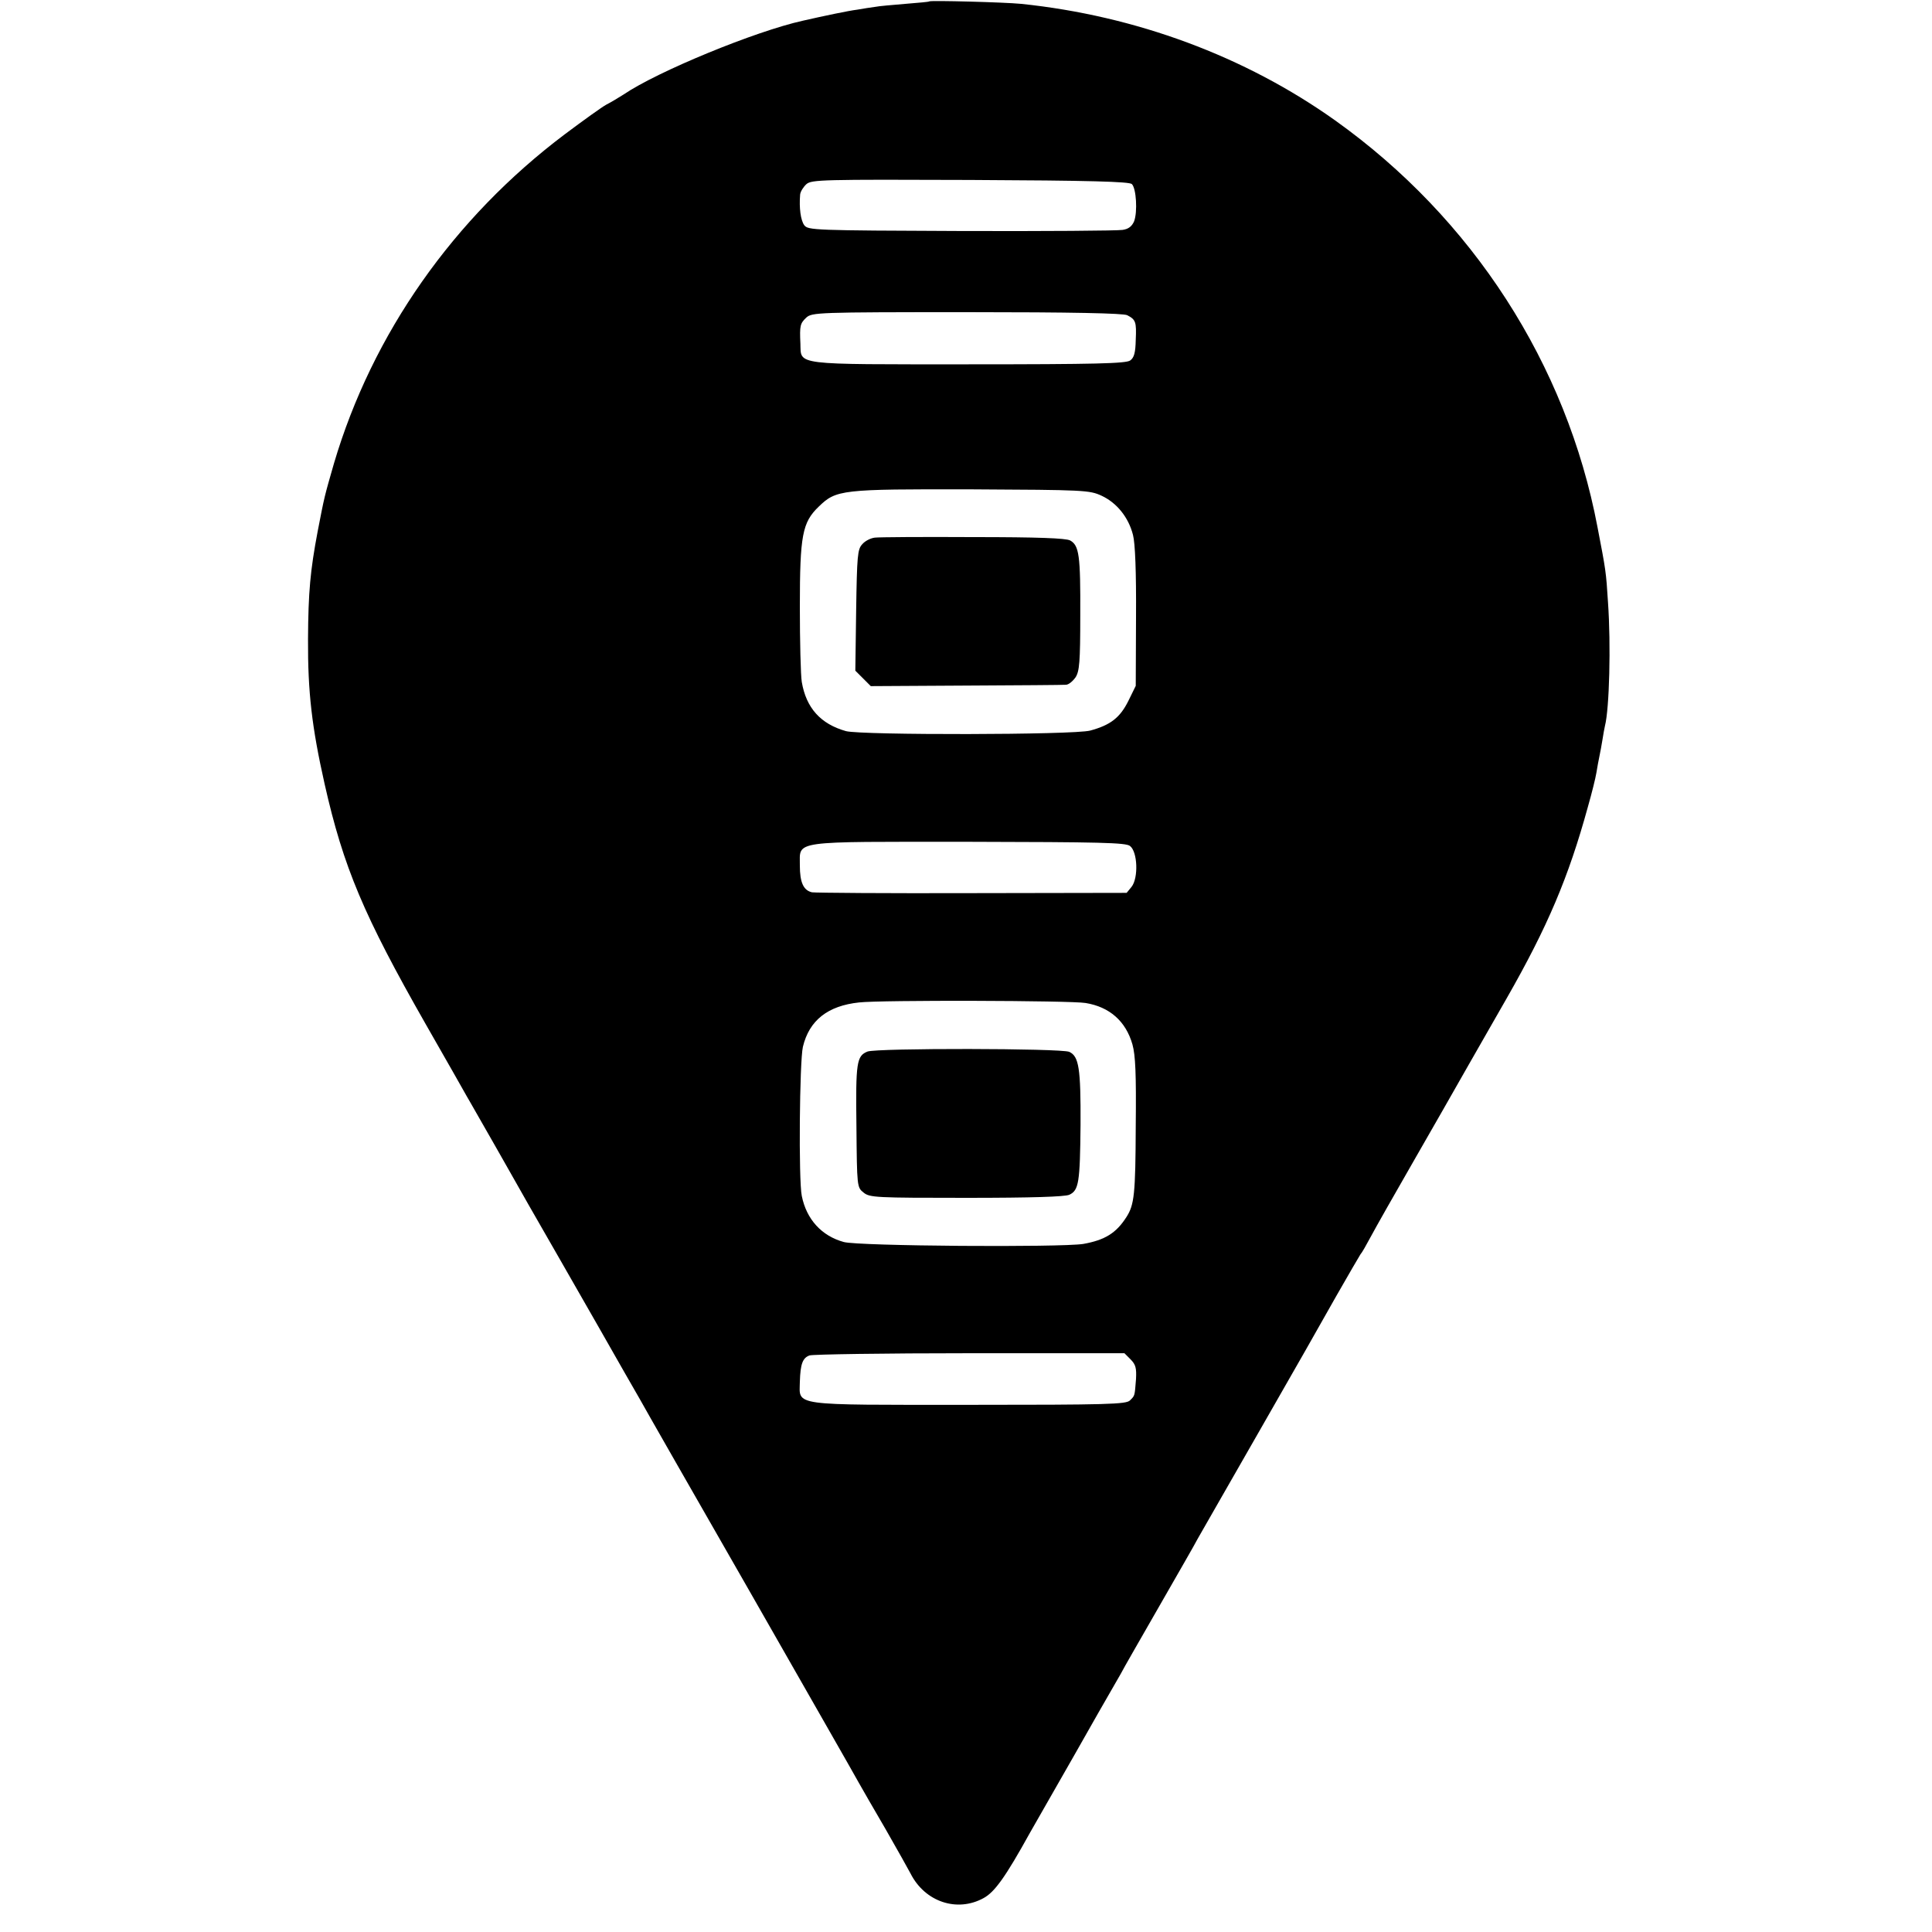 <svg version="1" xmlns="http://www.w3.org/2000/svg" width="933.333" height="933.333" viewBox="0 0 700 700"><path d="M336.7.5c-.1.2-4 .5-8.7.9-4.7.4-9.6.8-11 1.1-1.4.2-4.3.6-6.4 1-3.2.4-11.8 2.2-19.7 4-17.2 3.8-52.7 18.4-64.9 26.7-1.9 1.2-4.7 2.9-6.3 3.7-1.5.8-8.2 5.6-15 10.7-40.4 30.4-69.8 72.3-83.7 119.3-3.5 12.2-3.4 11.7-5.9 24.6-2.7 14.3-3.4 22-3.5 39-.1 19.3 1.4 32 6 52.5 6.8 30.2 14.2 47.7 36.6 87 7.7 13.5 14.4 25.2 14.8 26 .5.8 2.4 4.2 4.3 7.5s4.6 8 6 10.5c1.4 2.5 6.9 12.1 12.2 21.5 11.8 20.5 10.3 18 25.5 44.5 6.7 11.8 13.4 23.5 14.8 25.9 1.3 2.4 19.3 33.9 40 70 20.6 36.1 38.4 67.2 39.4 69.1 1.1 1.9 5.4 9.5 9.7 16.8 4.2 7.3 8.2 14.5 9 16 5.2 10.3 16.9 14.2 26.5 8.9 4-2.2 7.9-7.6 16.8-23.7 1.4-2.5 5-8.8 8-14 3-5.2 6.6-11.5 8-14 1.4-2.5 5.4-9.5 8.8-15.5 3.5-6.1 7.1-12.4 8.1-14.1.9-1.8 7.2-12.7 13.9-24.4s13-22.6 13.9-24.4c1-1.7 10.9-19.1 22.1-38.6 11.2-19.5 23.9-41.8 28.2-49.5 4.4-7.7 8.3-14.4 8.7-15 .5-.5 2.2-3.5 3.8-6.5 1.6-3 8.5-15.2 15.3-27 6.8-11.8 15.8-27.6 20-35 4.2-7.4 10.5-18.3 13.9-24.3 14.8-25.9 22.4-43.8 29.4-69.3 1.4-4.9 2.8-10.5 3.1-12.4.3-1.9.8-4.6 1.1-6 .3-1.4.8-4.1 1.1-6 .3-1.9.7-4.2.9-5 1.6-6.2 2.2-29.3 1.1-44.8-.7-11.2-.8-11.6-3.8-27.2-11.2-59.1-45.3-111.9-95.1-147.4C451.1 20.4 411.5 5.7 370 1.4 363.9.8 337.3.1 336.7.5zm73.4 66.2c1.6 1.6 2.1 10.1.8 13.5-.8 1.8-2 2.8-4.2 3.1-1.8.3-28.1.5-58.5.4-53.5-.2-55.4-.3-56.8-2.1-1.3-1.8-1.9-6.2-1.5-11.1.1-1.1 1.2-2.8 2.3-3.8 1.9-1.6 5.7-1.7 59.4-1.5 43.5.2 57.6.6 58.5 1.5zm-1.7 47.5c3.1 1.6 3.4 2.4 3.1 9-.1 4.6-.6 6.4-2 7.4-1.5 1.1-12.4 1.4-58.6 1.4-64 0-60.6.4-60.9-7.5-.3-6.5-.1-7.3 2.1-9.4 2.1-1.9 3.8-2 58.2-2 38.4 0 56.7.4 58.1 1.1zm-9.3 65.4c5.6 2.6 9.8 7.9 11.4 14.2.8 3 1.2 13.4 1.1 29.7l-.1 25-2.7 5.5c-3 6-6.4 8.7-13.8 10.7-5.9 1.6-82.9 1.7-88.5.2-9.2-2.6-14.4-8.4-16-17.8-.4-2.4-.7-14.7-.7-27.2 0-26 .9-30.6 6.8-36.3 6.4-6.2 8.1-6.4 55.4-6.3 41.1.2 42.7.3 47.1 2.3zm10.3 126.9c2.8 2.1 3.1 11.6.6 14.8l-1.8 2.2-55.9.1c-30.7.1-56.8-.1-58.1-.3-3.1-.7-4.4-3.6-4.4-9.7.1-9.2-4-8.6 61.1-8.6 47.9.1 56.9.3 58.5 1.5zm-16.1 56.9c8.7 1.4 14.6 6.6 17 15 1.1 3.9 1.4 10.8 1.2 29.6-.1 24.7-.5 28.5-3.4 33-3.7 5.8-7.8 8.3-15.6 9.7-8.2 1.3-81.6.8-86.8-.7-8-2.2-13.5-8.2-15.2-16.7-1.2-5.9-.8-48.7.4-54 2.3-9.6 9-14.9 20.4-16.1 7.7-.9 76.8-.7 82 .2zm16.3 129.1c1.9 1.9 2.2 3.2 2 7.1-.5 6.4-.4 6-2.2 7.8-1.4 1.4-8 1.6-58.4 1.6-65.1 0-61.3.5-61.2-8.4.2-6.4 1-8.6 3.5-9.5 1.2-.4 27.3-.8 58.1-.8h56l2.2 2.2z"/><path d="M316.9 194.8c-1.5.2-3.5 1.2-4.5 2.4-1.7 1.8-1.9 4.2-2.2 23.9l-.3 21.9 2.8 2.8 2.8 2.8 34.5-.2c19-.1 35.3-.2 36.2-.3 1 0 2.5-1.3 3.5-2.7 1.4-2.2 1.7-5.5 1.7-22.5.1-21.7-.4-25.3-3.7-27.1-1.6-.8-11.5-1.2-35.2-1.2-18.1-.1-34.2 0-35.6.2zM314.3 381c-3.9 1.6-4.3 3.8-4 27 .2 22 .2 22.2 2.6 24.1 2.2 1.8 4.4 1.9 37.2 1.9 23.9 0 35.6-.4 37.3-1.1 3.5-1.6 3.9-4.5 4.1-25.4.1-20.5-.6-24.8-4.1-26.4-3-1.3-69.7-1.4-73.1-.1z"/></svg>